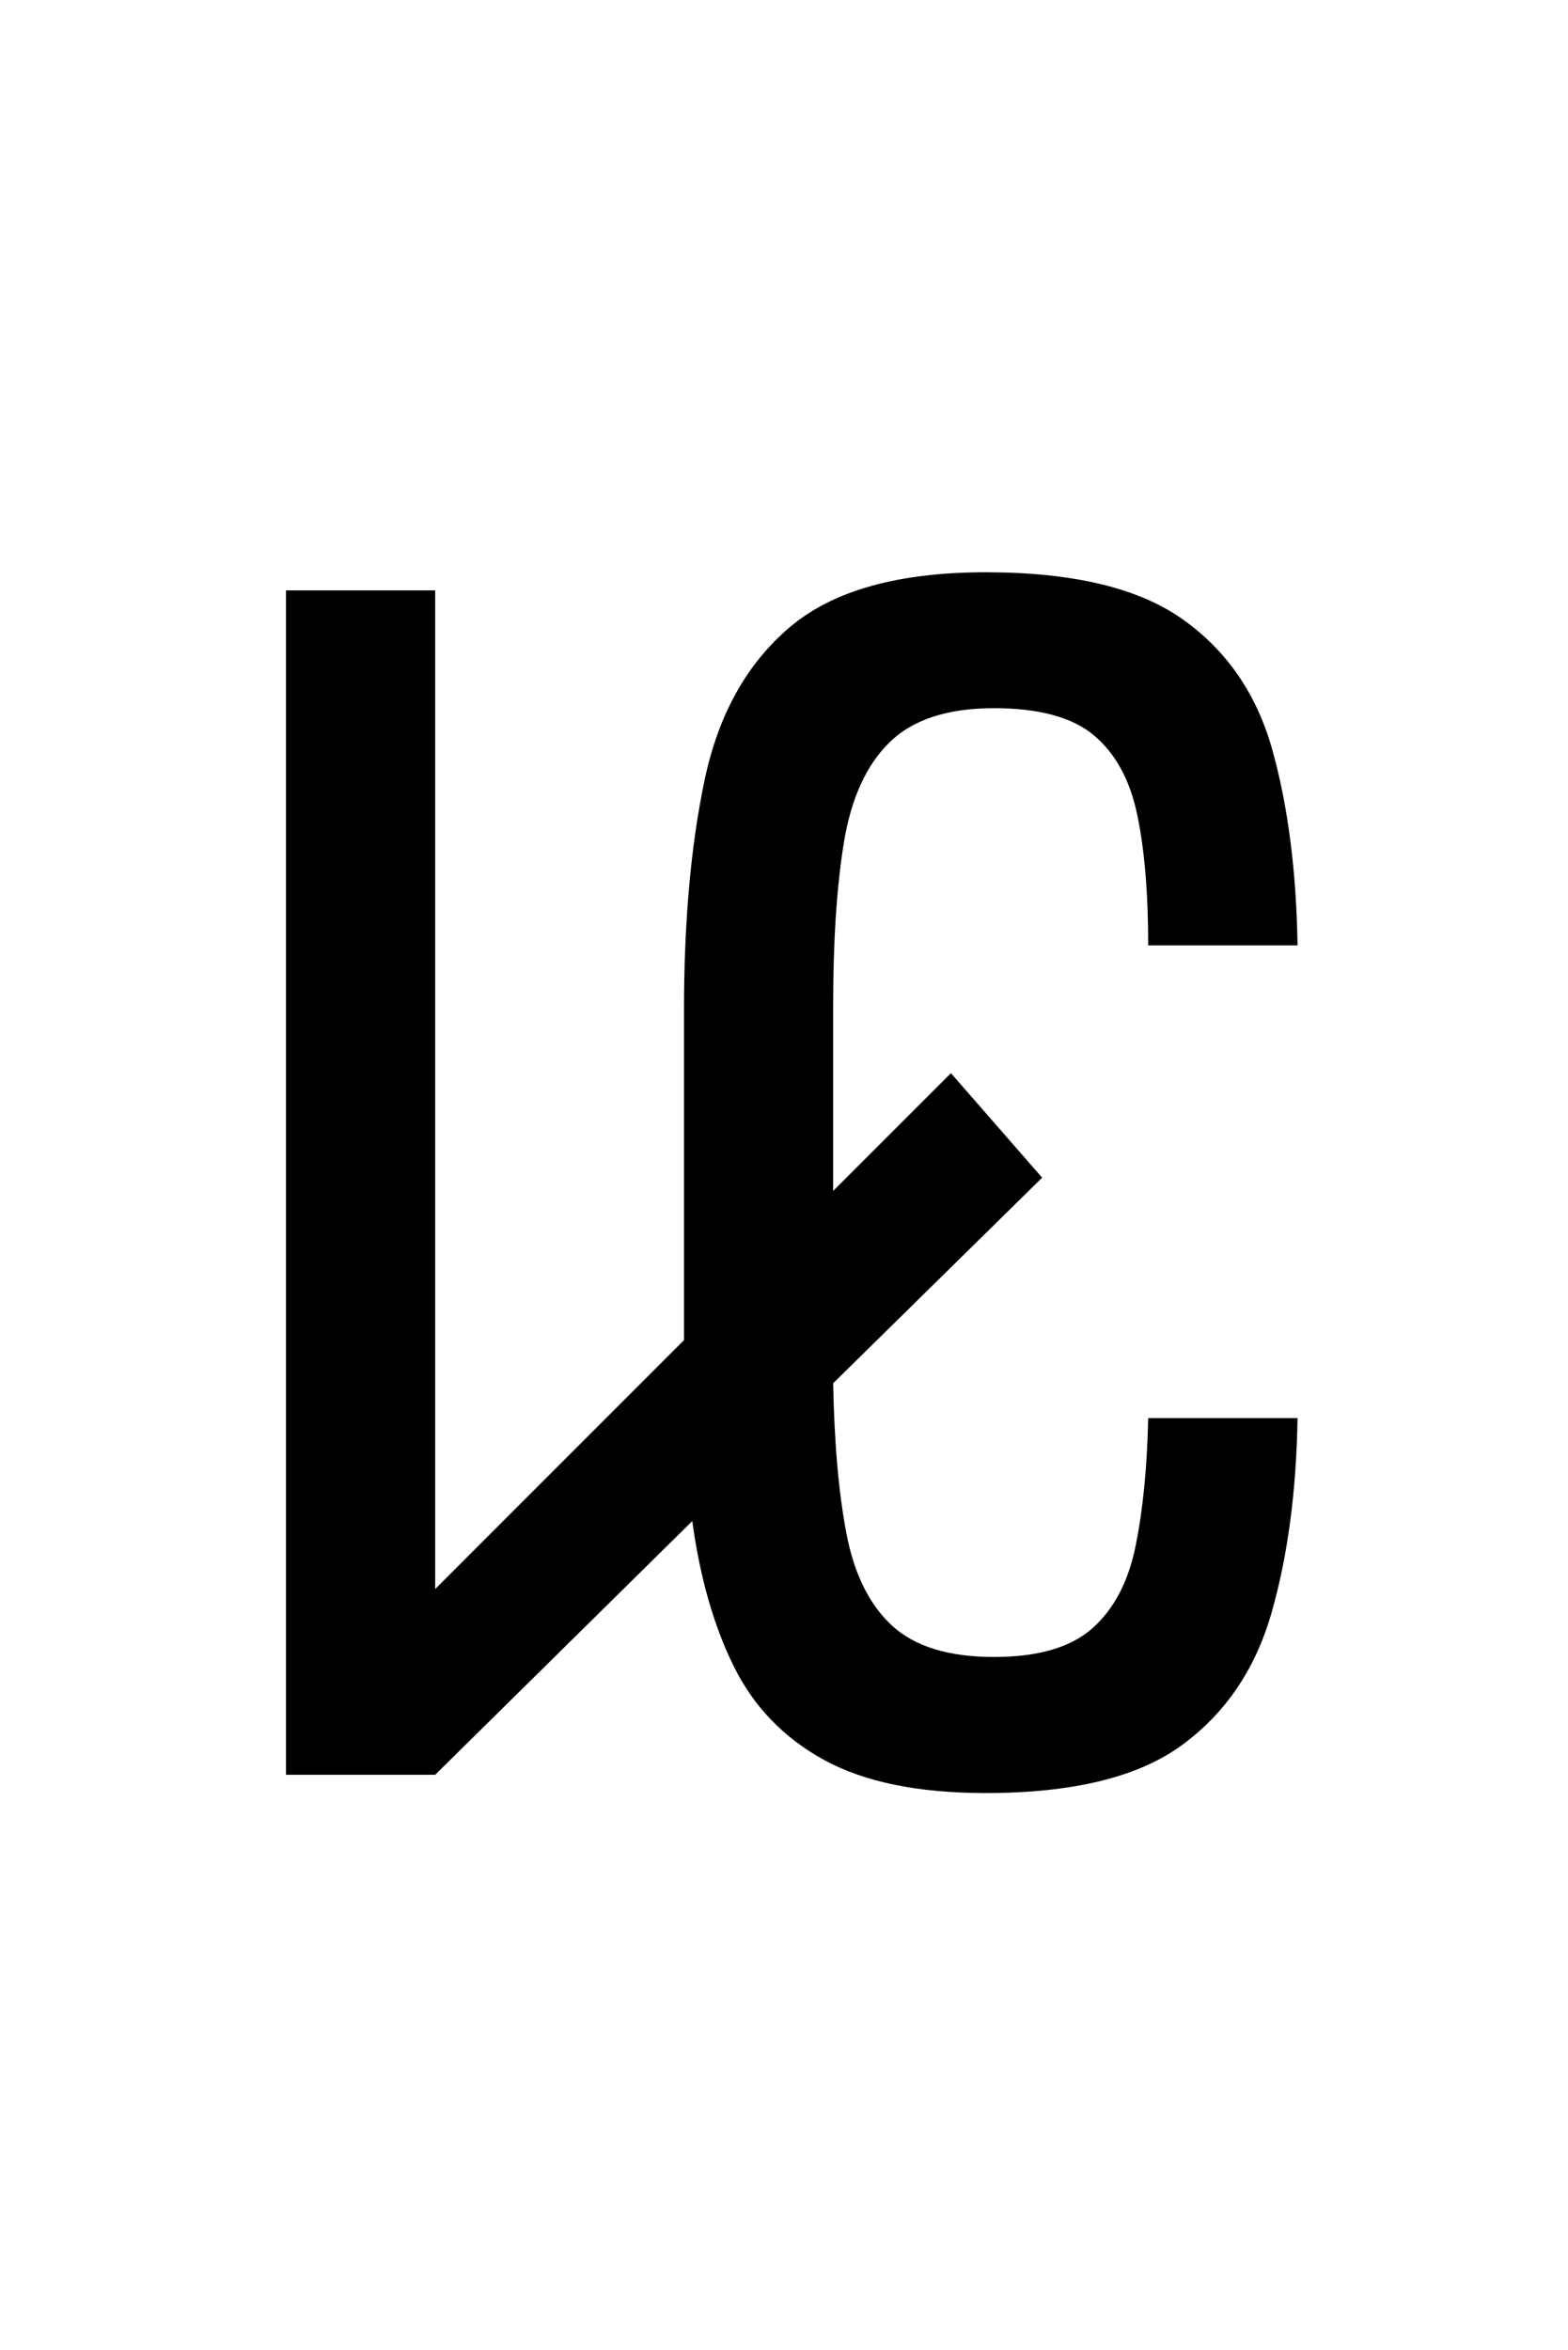 <?xml version="1.0" encoding="UTF-8"?>
<svg xmlns="http://www.w3.org/2000/svg" xmlns:xlink="http://www.w3.org/1999/xlink" width="142.08pt" height="212.88pt" viewBox="0 0 142.08 212.88" version="1.1">
<defs>
<g>
<symbol overflow="visible" id="glyph0-0">
<path style="stroke:none;" d=""/>
</symbol>
<symbol overflow="visible" id="glyph0-1">
<path style="stroke:none;" d="M 13.531 0 L 13.531 -107.297 L 27.047 -107.297 L 27.047 -16.828 L 49.594 -39.375 L 49.594 -69.266 C 49.594 -77.285 50.219 -84.25 51.469 -90.156 C 52.719 -96.07 55.297 -100.68 59.203 -103.984 C 63.109 -107.285 69.02 -108.938 76.938 -108.938 C 84.852 -108.938 90.812 -107.508 94.812 -104.656 C 98.82 -101.801 101.523 -97.844 102.922 -92.781 C 104.328 -87.727 105.082 -81.848 105.188 -75.141 L 91.656 -75.141 C 91.656 -79.848 91.328 -83.773 90.672 -86.922 C 90.023 -90.078 88.723 -92.484 86.766 -94.141 C 84.816 -95.797 81.789 -96.625 77.688 -96.625 C 73.477 -96.625 70.32 -95.594 68.219 -93.531 C 66.113 -91.477 64.734 -88.445 64.078 -84.438 C 63.43 -80.438 63.109 -75.531 63.109 -69.719 L 63.109 -52.891 L 73.781 -63.562 L 82.047 -54.094 L 63.109 -35.469 C 63.211 -30.051 63.613 -25.516 64.312 -21.859 C 65.008 -18.203 66.383 -15.422 68.438 -13.516 C 70.5 -11.617 73.582 -10.672 77.688 -10.672 C 81.695 -10.672 84.676 -11.547 86.625 -13.297 C 88.582 -15.047 89.883 -17.551 90.531 -20.812 C 91.188 -24.07 91.562 -27.906 91.656 -32.312 L 105.188 -32.312 C 105.082 -25.695 104.301 -19.832 102.844 -14.719 C 101.395 -9.613 98.691 -5.609 94.734 -2.703 C 90.785 0.203 84.852 1.656 76.938 1.656 C 70.82 1.656 65.938 0.656 62.281 -1.344 C 58.625 -3.352 55.895 -6.188 54.094 -9.844 C 52.289 -13.5 51.039 -17.879 50.344 -22.984 L 27.047 0 Z M 13.531 0 "/>
</symbol>
</g>
</defs>
<g id="surface521">
<g clip-path="url(#clip1)" clip-rule="nonzero">
<path style=" stroke:none;fill-rule:nonzero;fill:rgb(100%,100%,100%);fill-opacity:0;" d="M 0 -22112.93 L 142 -22112.93 L 142 4890.359 L 0 4890.359 Z M 0 -22112.93 "/>
</g>
<g style="fill:rgb(0%,0%,0%);fill-opacity:1;">
  <use xlink:href="#glyph0-1" x="12.385" y="160.782"/>
</g>
</g>
</svg>